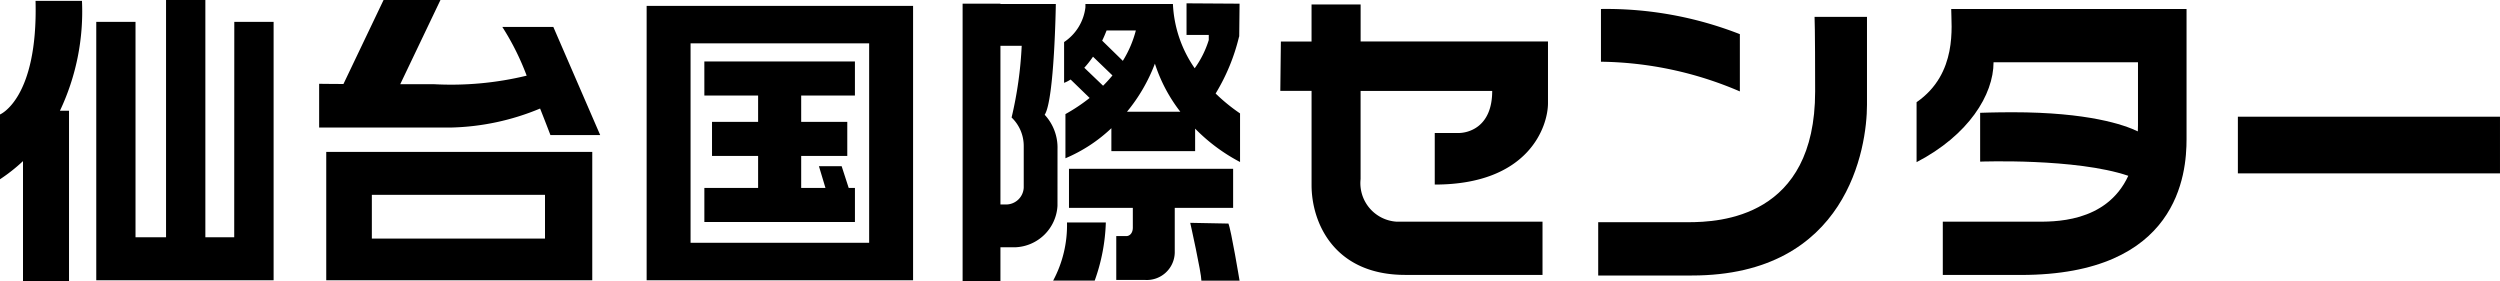 <svg xmlns="http://www.w3.org/2000/svg" width="160" height="18" viewBox="0 0 160 18">
  <g id="グループ_1" data-name="グループ 1" transform="translate(-612.539 -374.714)">
    <path id="パス_1" data-name="パス 1" d="M617.785,374.768h-2.971c.161,6.275-2.275,7.272-2.275,7.272v4.147a11,11,0,0,0,1.472-1.162v7.681h2.945V381.8h-.58a14.827,14.827,0,0,0,1.409-7.029"/>
    <path id="パス_2" data-name="パス 2" d="M627.529,389.9h-1.847v-15.19h-2.516V389.9h-1.954V376.115H618.7v16.536h11.35V376.115h-2.516Z"/>
    <path id="パス_3" data-name="パス 3" d="M633.419,392.651h17.025v-8.215H633.419Zm2.918-5.468h11.082v2.8H636.337Z"/>
    <path id="パス_4" data-name="パス 4" d="M644.688,376.438a16.578,16.578,0,0,1,1.558,3.118,20.52,20.52,0,0,1-5.974.545c-.784,0-1.487,0-2.117,0l2.572-5.385h-3.641l-2.566,5.374c-1.237-.006-1.556-.014-1.556-.014v2.8h8.459a15.682,15.682,0,0,0,5.682-1.216c.389.979.662,1.7.662,1.7h3.185l-3-6.922Z"/>
    <path id="パス_5" data-name="パス 5" d="M653.924,375.333v17.318h17.052v-17.56H653.924Zm2.811,2.155h11.43v12.764h-11.43Z"/>
    <path id="パス_6" data-name="パス 6" d="M657.618,380.828h3.44v1.684h-2.95v2.182h2.95v2.046h-3.44v2.183h9.637v-2.183h-.4l-.451-1.391H664.95l.418,1.391h-1.553v-2.046h2.95v-2.182h-2.95v-1.684h3.439v-2.182h-9.637Z"/>
    <path id="パス_7" data-name="パス 7" d="M680.22,384.234a3.086,3.086,0,0,0-.822-2.175c.626-.953.714-7.089.714-7.089h-3.545v-.021h-2.421v17.765h2.421V390.54h.951a2.815,2.815,0,0,0,2.7-2.652Zm-2.162,2.48a1.133,1.133,0,0,1-1.167,1.087h-.324V377.645h1.361a24.845,24.845,0,0,1-.647,4.589,2.52,2.52,0,0,1,.777,1.848Z"/>
    <path id="パス_8" data-name="パス 8" d="M691.849,377.058l.022-2.109-3.394-.022v2.022H689.9v.327a6.266,6.266,0,0,1-.9,1.807,7.812,7.812,0,0,1-1.394-4.113h-5.6l0,.216a3.112,3.112,0,0,1-1.365,2.22v2.61a2.105,2.105,0,0,0,.417-.214l1.218,1.181a11.315,11.315,0,0,1-1.549,1.033v2.827a9.814,9.814,0,0,0,2.94-1.924v1.467h5.36v-1.44a11.5,11.5,0,0,0,2.875,2.137v-3.11a11.507,11.507,0,0,1-1.563-1.274,12.685,12.685,0,0,0,1.5-3.641m-3.76,4.806h-3.412a10.86,10.86,0,0,0,1.786-3.077,10.021,10.021,0,0,0,1.626,3.077m-4.718-5.2h1.872a7.018,7.018,0,0,1-.833,1.944l-1.322-1.292c.1-.2.191-.42.283-.652m-1.427,2.386a6.161,6.161,0,0,0,.557-.708l1.245,1.2a8.826,8.826,0,0,1-.6.659Z"/>
    <path id="パス_9" data-name="パス 9" d="M691.459,388.018v-2.5H680.954v2.5h4.086v1.261c0,.371-.216.544-.411.544h-.649v2.806H685.8a1.789,1.789,0,0,0,1.923-1.74v-2.871Z"/>
    <path id="パス_10" data-name="パス 10" d="M679.939,392.672H682.6a11.993,11.993,0,0,0,.712-3.719h-2.485a7.5,7.5,0,0,1-.886,3.719"/>
    <path id="パス_11" data-name="パス 11" d="M688.714,388.975s.714,3.2.714,3.7h2.443s-.541-3.262-.714-3.653Z"/>
    <path id="パス_12" data-name="パス 12" d="M699.619,375h-3.141v2.37h-1.963l-.036,3.16h2v6.032c0,2.371,1.414,5.746,6,5.746h8.781V388.9H701.9a2.472,2.472,0,0,1-2.283-2.73v-5.637h8.423c0,2.406-1.641,2.693-2.141,2.693h-1.536v3.3c6.067,0,7.247-3.771,7.247-5.207v-3.95H699.619Z"/>
    <path id="パス_13" data-name="パス 13" d="M723.89,380.568V376.9A23.454,23.454,0,0,0,715,375.289v3.375a23.167,23.167,0,0,1,8.888,1.9"/>
    <path id="パス_14" data-name="パス 14" d="M728.708,380.568c0,8.079-6.089,8.367-8.138,8.367h-5.746v3.411h5.995c9.958,0,11.207-8.187,11.207-10.917v-5.637h-3.355s.037.61.037,4.776"/>
    <path id="パス_15" data-name="パス 15" d="M735.2,381.25v3.842c3.319-1.723,4.926-4.309,4.926-6.392h9.244v4.022c0,.136-.005.267-.01.4-.871-.42-3.169-1.224-8.021-1.224-1.142,0-2.071.036-2.071.036v3.124s6.131-.232,9.482.907c-1.418,3.067-4.877,2.936-5.983,2.936h-5.889v3.41h5c10.1,0,10.6-6.5,10.6-8.689v-8.331H737.417c0,1.077.428,4.13-2.213,5.961"/>
    <rect id="長方形_1" data-name="長方形 1" width="16.775" height="3.627" transform="translate(755.763 382.183)"/>
  </g>
</svg>
